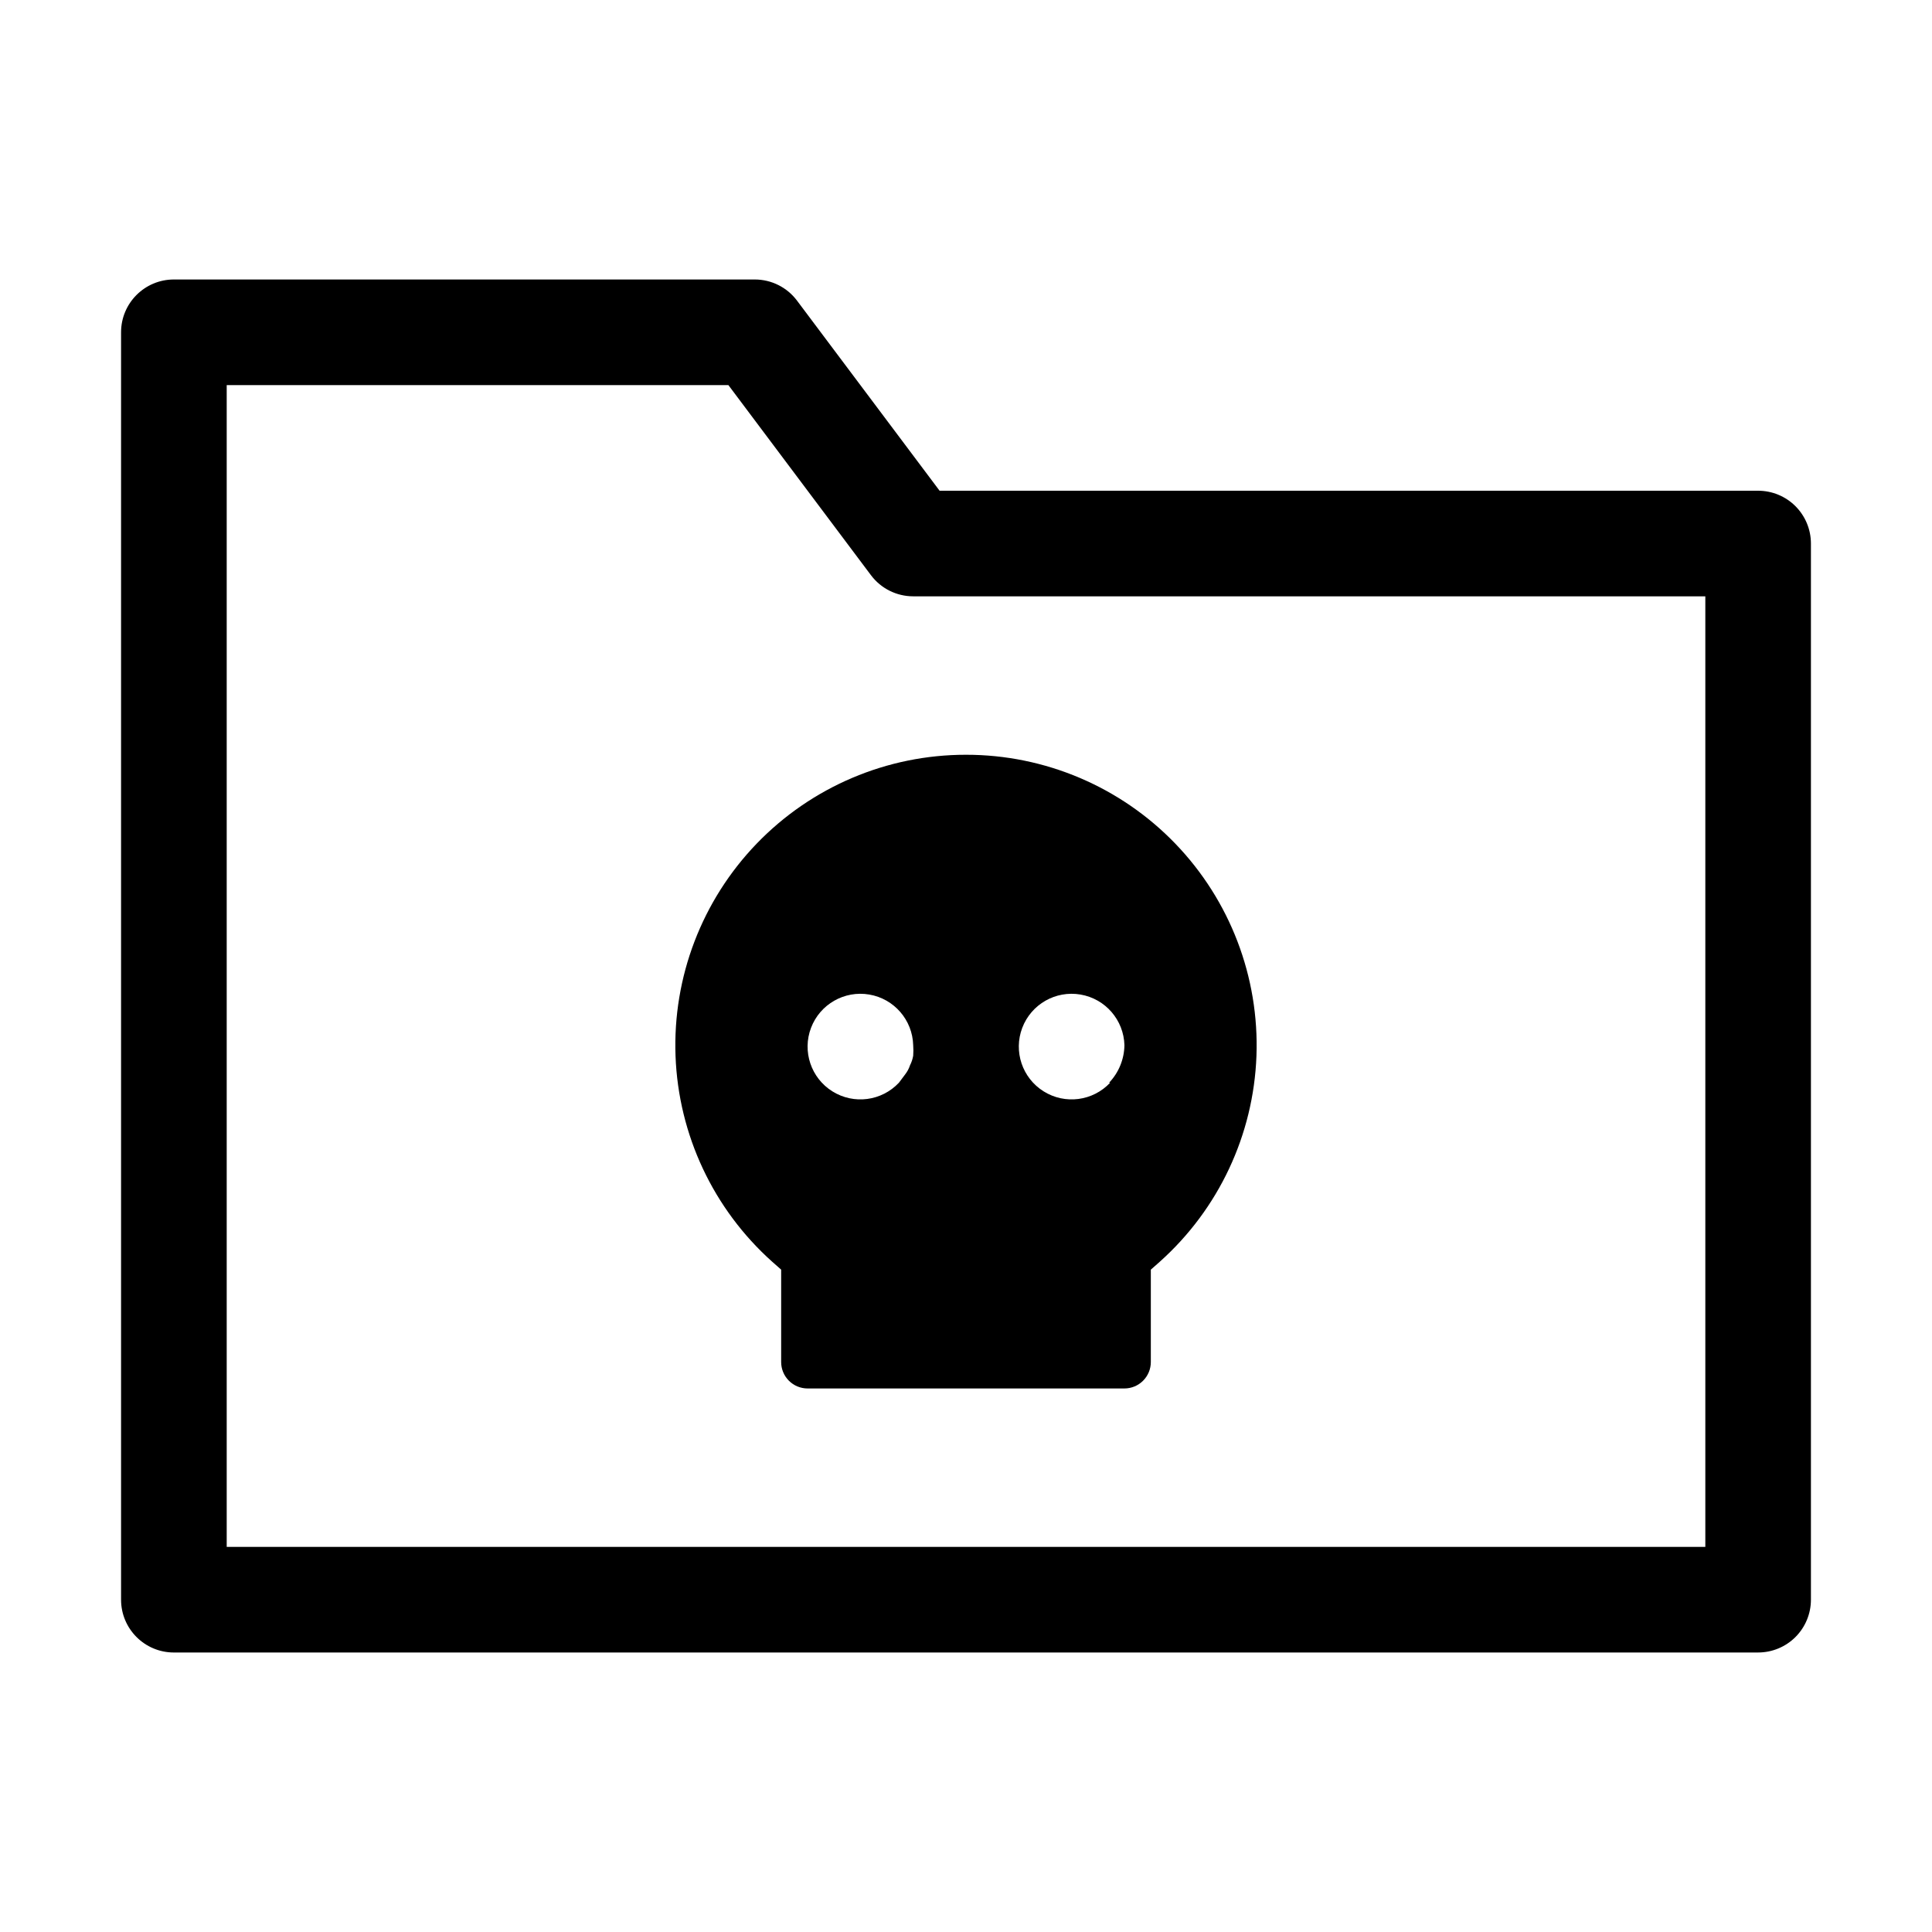 <?xml version="1.0" encoding="UTF-8"?>
<!-- Uploaded to: SVG Repo, www.svgrepo.com, Generator: SVG Repo Mixer Tools -->
<svg fill="#000000" width="800px" height="800px" version="1.1" viewBox="144 144 512 512" xmlns="http://www.w3.org/2000/svg">
 <g>
  <path d="m609.92 581.93h-419.84c-7.731 0-13.996-6.266-13.996-13.996v-335.87c0-7.731 6.266-13.996 13.996-13.996h153.94c4.406 0 8.555 2.074 11.195 5.598l37.785 50.383h216.92c3.711 0 7.273 1.473 9.898 4.098 2.621 2.625 4.098 6.184 4.098 9.895v279.89c0 3.715-1.477 7.273-4.098 9.898-2.625 2.625-6.188 4.098-9.898 4.098zm-405.84-27.988h391.85v-251.91h-209.92c-4.406 0-8.555-2.074-11.195-5.598l-37.785-50.379h-132.95z"/>
  <path d="m400 344.02c-20.918-0.016-40.941 8.484-55.461 23.539-14.52 15.059-22.289 35.375-21.516 56.277 0.773 20.902 10.023 40.59 25.613 54.531l2.379 2.098v24.492c0 1.859 0.738 3.637 2.051 4.949s3.094 2.051 4.949 2.051h83.969c1.855 0 3.633-0.738 4.945-2.051s2.051-3.09 2.051-4.949v-24.488l2.379-2.098v-0.004c15.594-13.941 24.84-33.629 25.613-54.531 0.773-20.902-6.996-41.219-21.516-56.277-14.52-15.055-34.543-23.555-55.457-23.539zm-13.996 79.77c-0.152 0.879-0.438 1.727-0.84 2.519-0.281 0.859-0.707 1.664-1.258 2.379l-1.68 2.238c-4.574 4.879-11.953 5.844-17.625 2.301-5.672-3.539-8.043-10.598-5.668-16.844 2.375-6.25 8.84-9.945 15.43-8.82 6.59 1.121 11.465 6.746 11.641 13.43 0.07 0.93 0.07 1.867 0 2.797zm52.199 7.137c-4.57 4.879-11.953 5.844-17.621 2.301-5.672-3.539-8.047-10.598-5.672-16.844 2.379-6.25 8.84-9.945 15.43-8.82 6.59 1.121 11.469 6.746 11.645 13.43-0.055 3.703-1.504 7.254-4.059 9.934z"/>
 </g>
</svg>